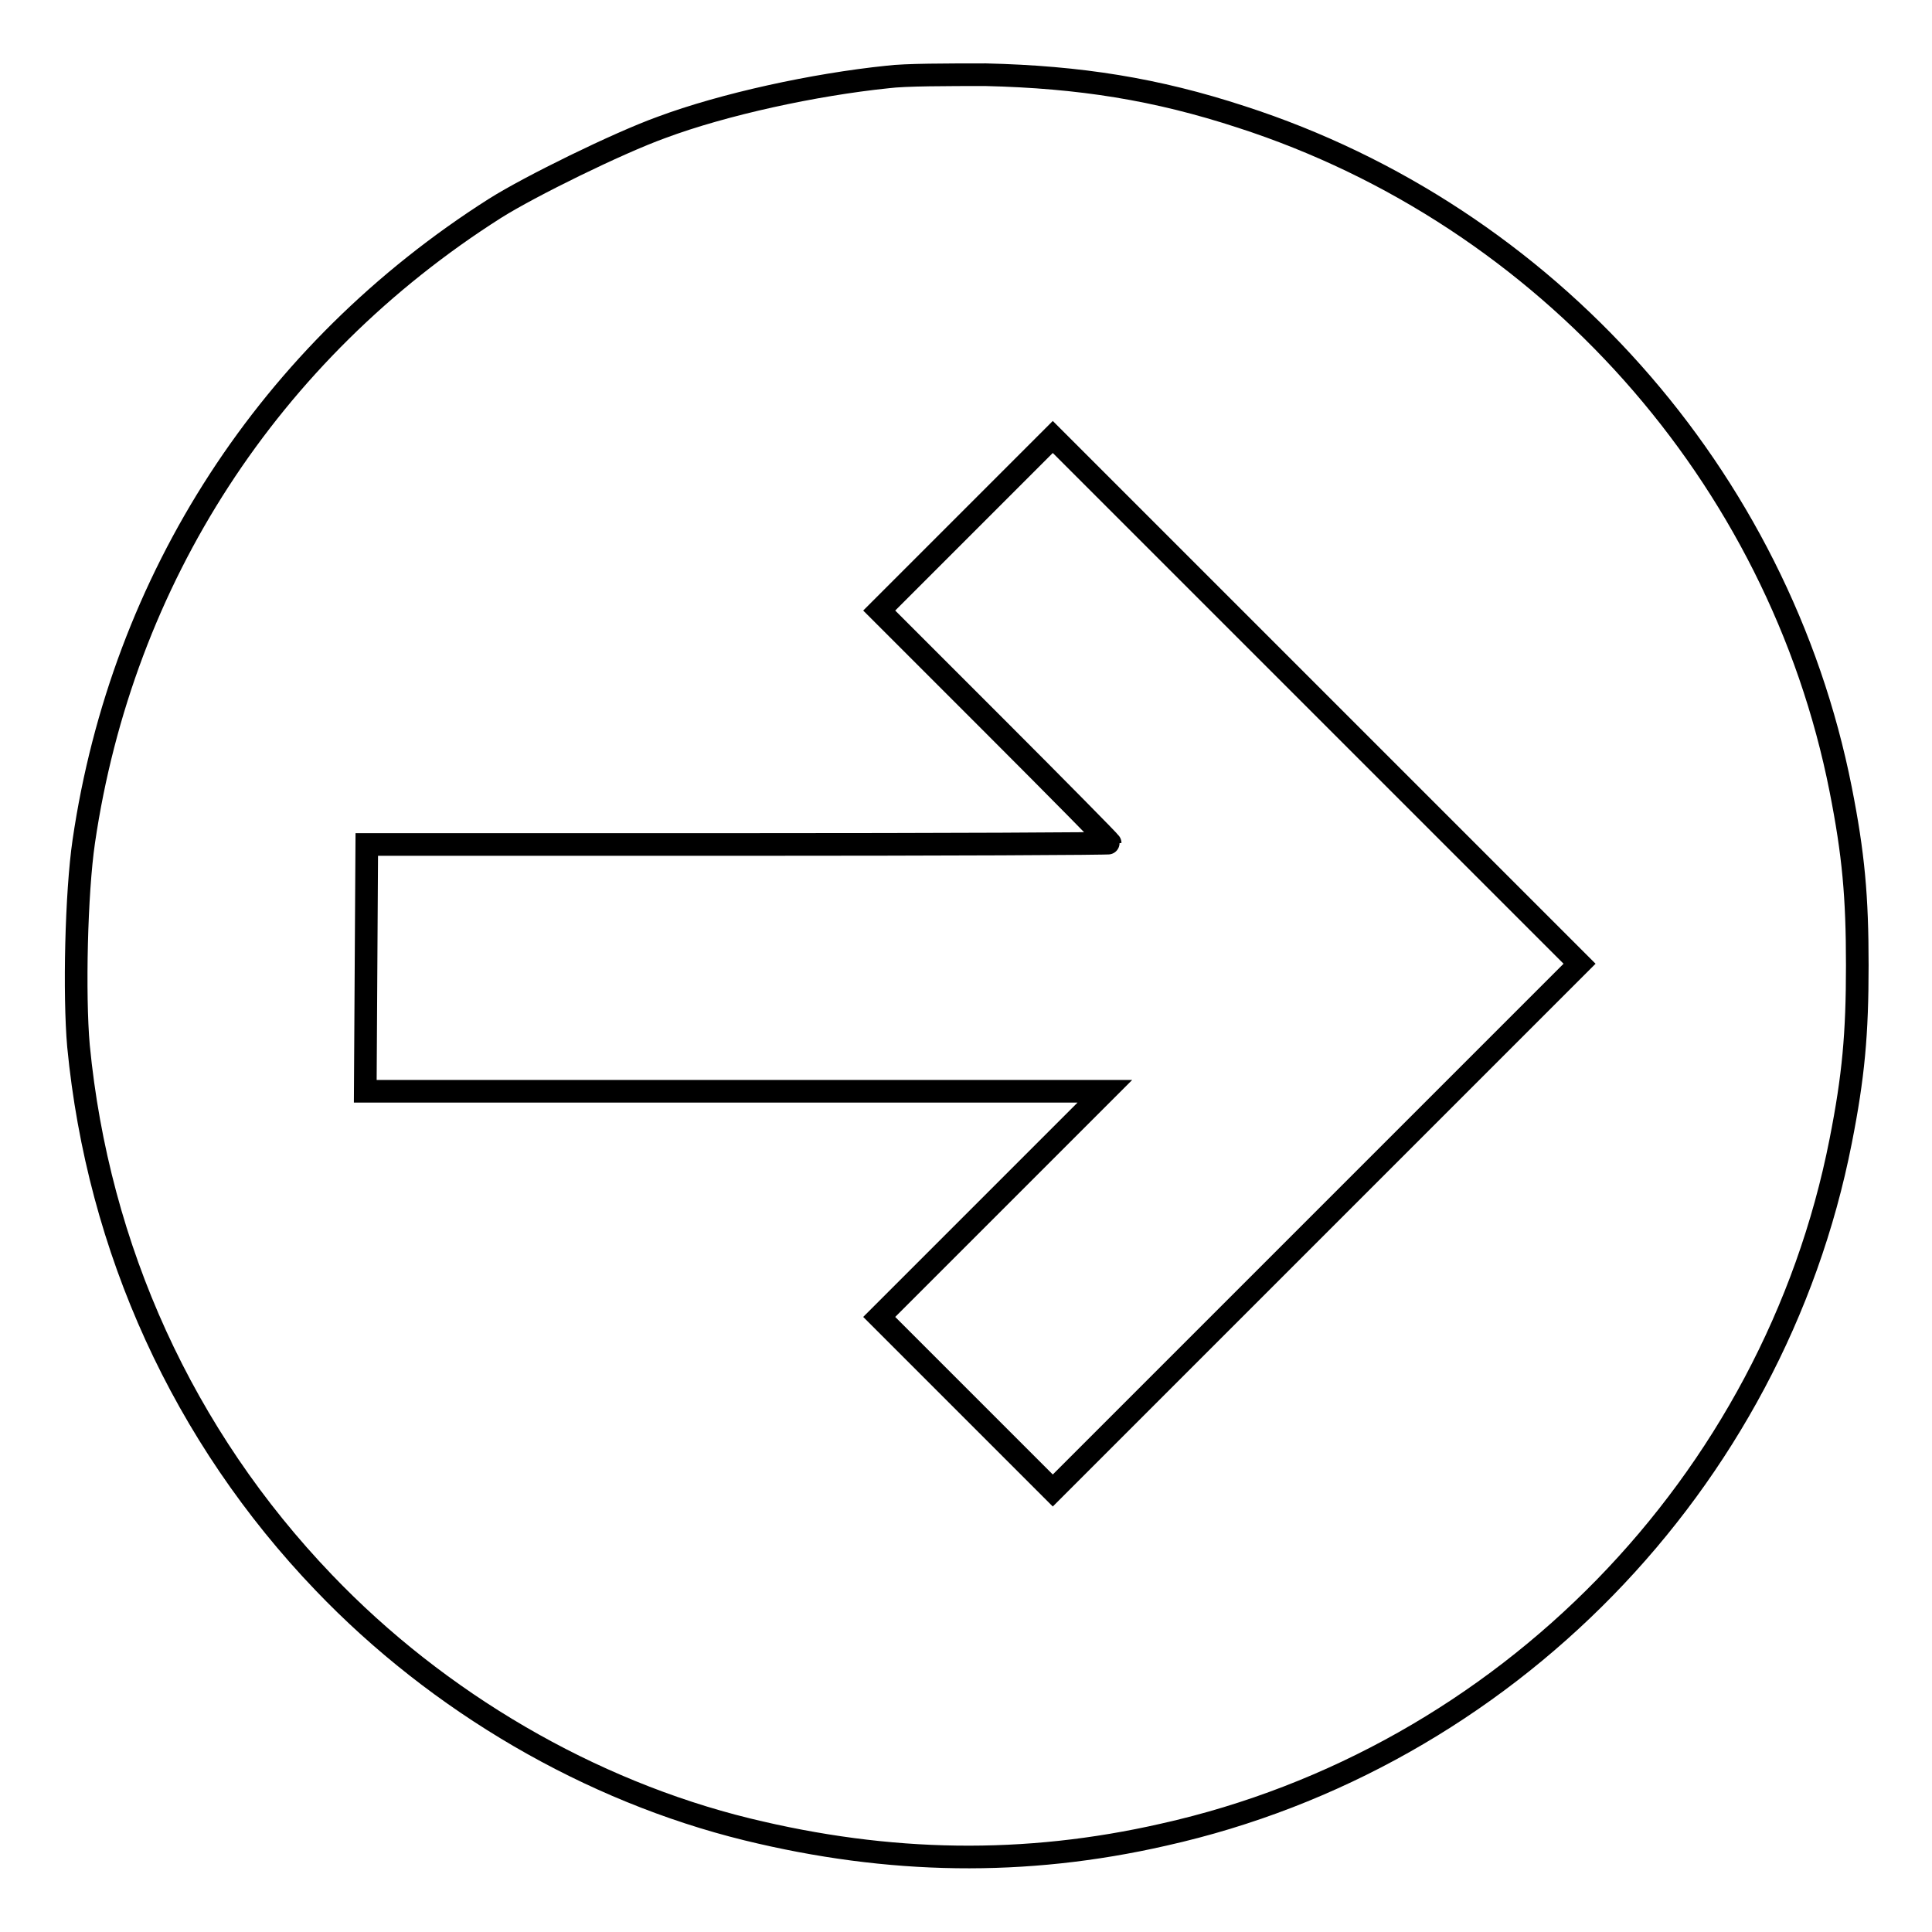 <?xml version="1.0" encoding="utf-8"?>
<!-- Svg Vector Icons : http://www.onlinewebfonts.com/icon -->
<!DOCTYPE svg PUBLIC "-//W3C//DTD SVG 1.1//EN" "http://www.w3.org/Graphics/SVG/1.1/DTD/svg11.dtd">
<svg version="1.1" xmlns="http://www.w3.org/2000/svg" xmlns:xlink="http://www.w3.org/1999/xlink" x="0px" y="0px" viewBox="0 0 256 256" enable-background="new 0 0 256 256" xml:space="preserve">
<g><g><g><path stroke-width="3" fill-opacity="0" stroke="#000000"  d="M117.6,10.2c-9.7,1-21.7,3.6-30,6.7c-5.8,2.1-17.4,7.8-22,10.7c-29.9,19-49.4,49.1-54.5,83.9c-1,6.8-1.3,20.3-0.7,27.1c2.6,26.9,13.9,51.7,32.5,71.1c15.2,15.9,35.3,27.6,56.1,32.7c18.8,4.6,36.8,4.9,55.2,0.7c45.2-10.1,80.8-46.6,89.7-91.9c1.7-8.6,2.2-14.2,2.2-23.3c0-9.1-0.5-14.7-2.2-23.3c-8.2-41.5-38.9-76-79.4-89.1c-11.3-3.7-21.4-5.3-33.9-5.6C125.7,9.9,119.9,9.9,117.6,10.2z M174.4,162.6l-34.9,34.9L128,186l-11.5-11.5l14.9-14.9l15-15H97.4h-49l0.1-16.4l0.1-16.3h49.3c27.1,0,49.2-0.1,49.2-0.2c0-0.1-6.9-7.1-15.3-15.5l-15.3-15.3L128,69.4l11.5-11.5l34.9,34.9l34.9,34.9L174.4,162.6z"/></g></g></g>
</svg>